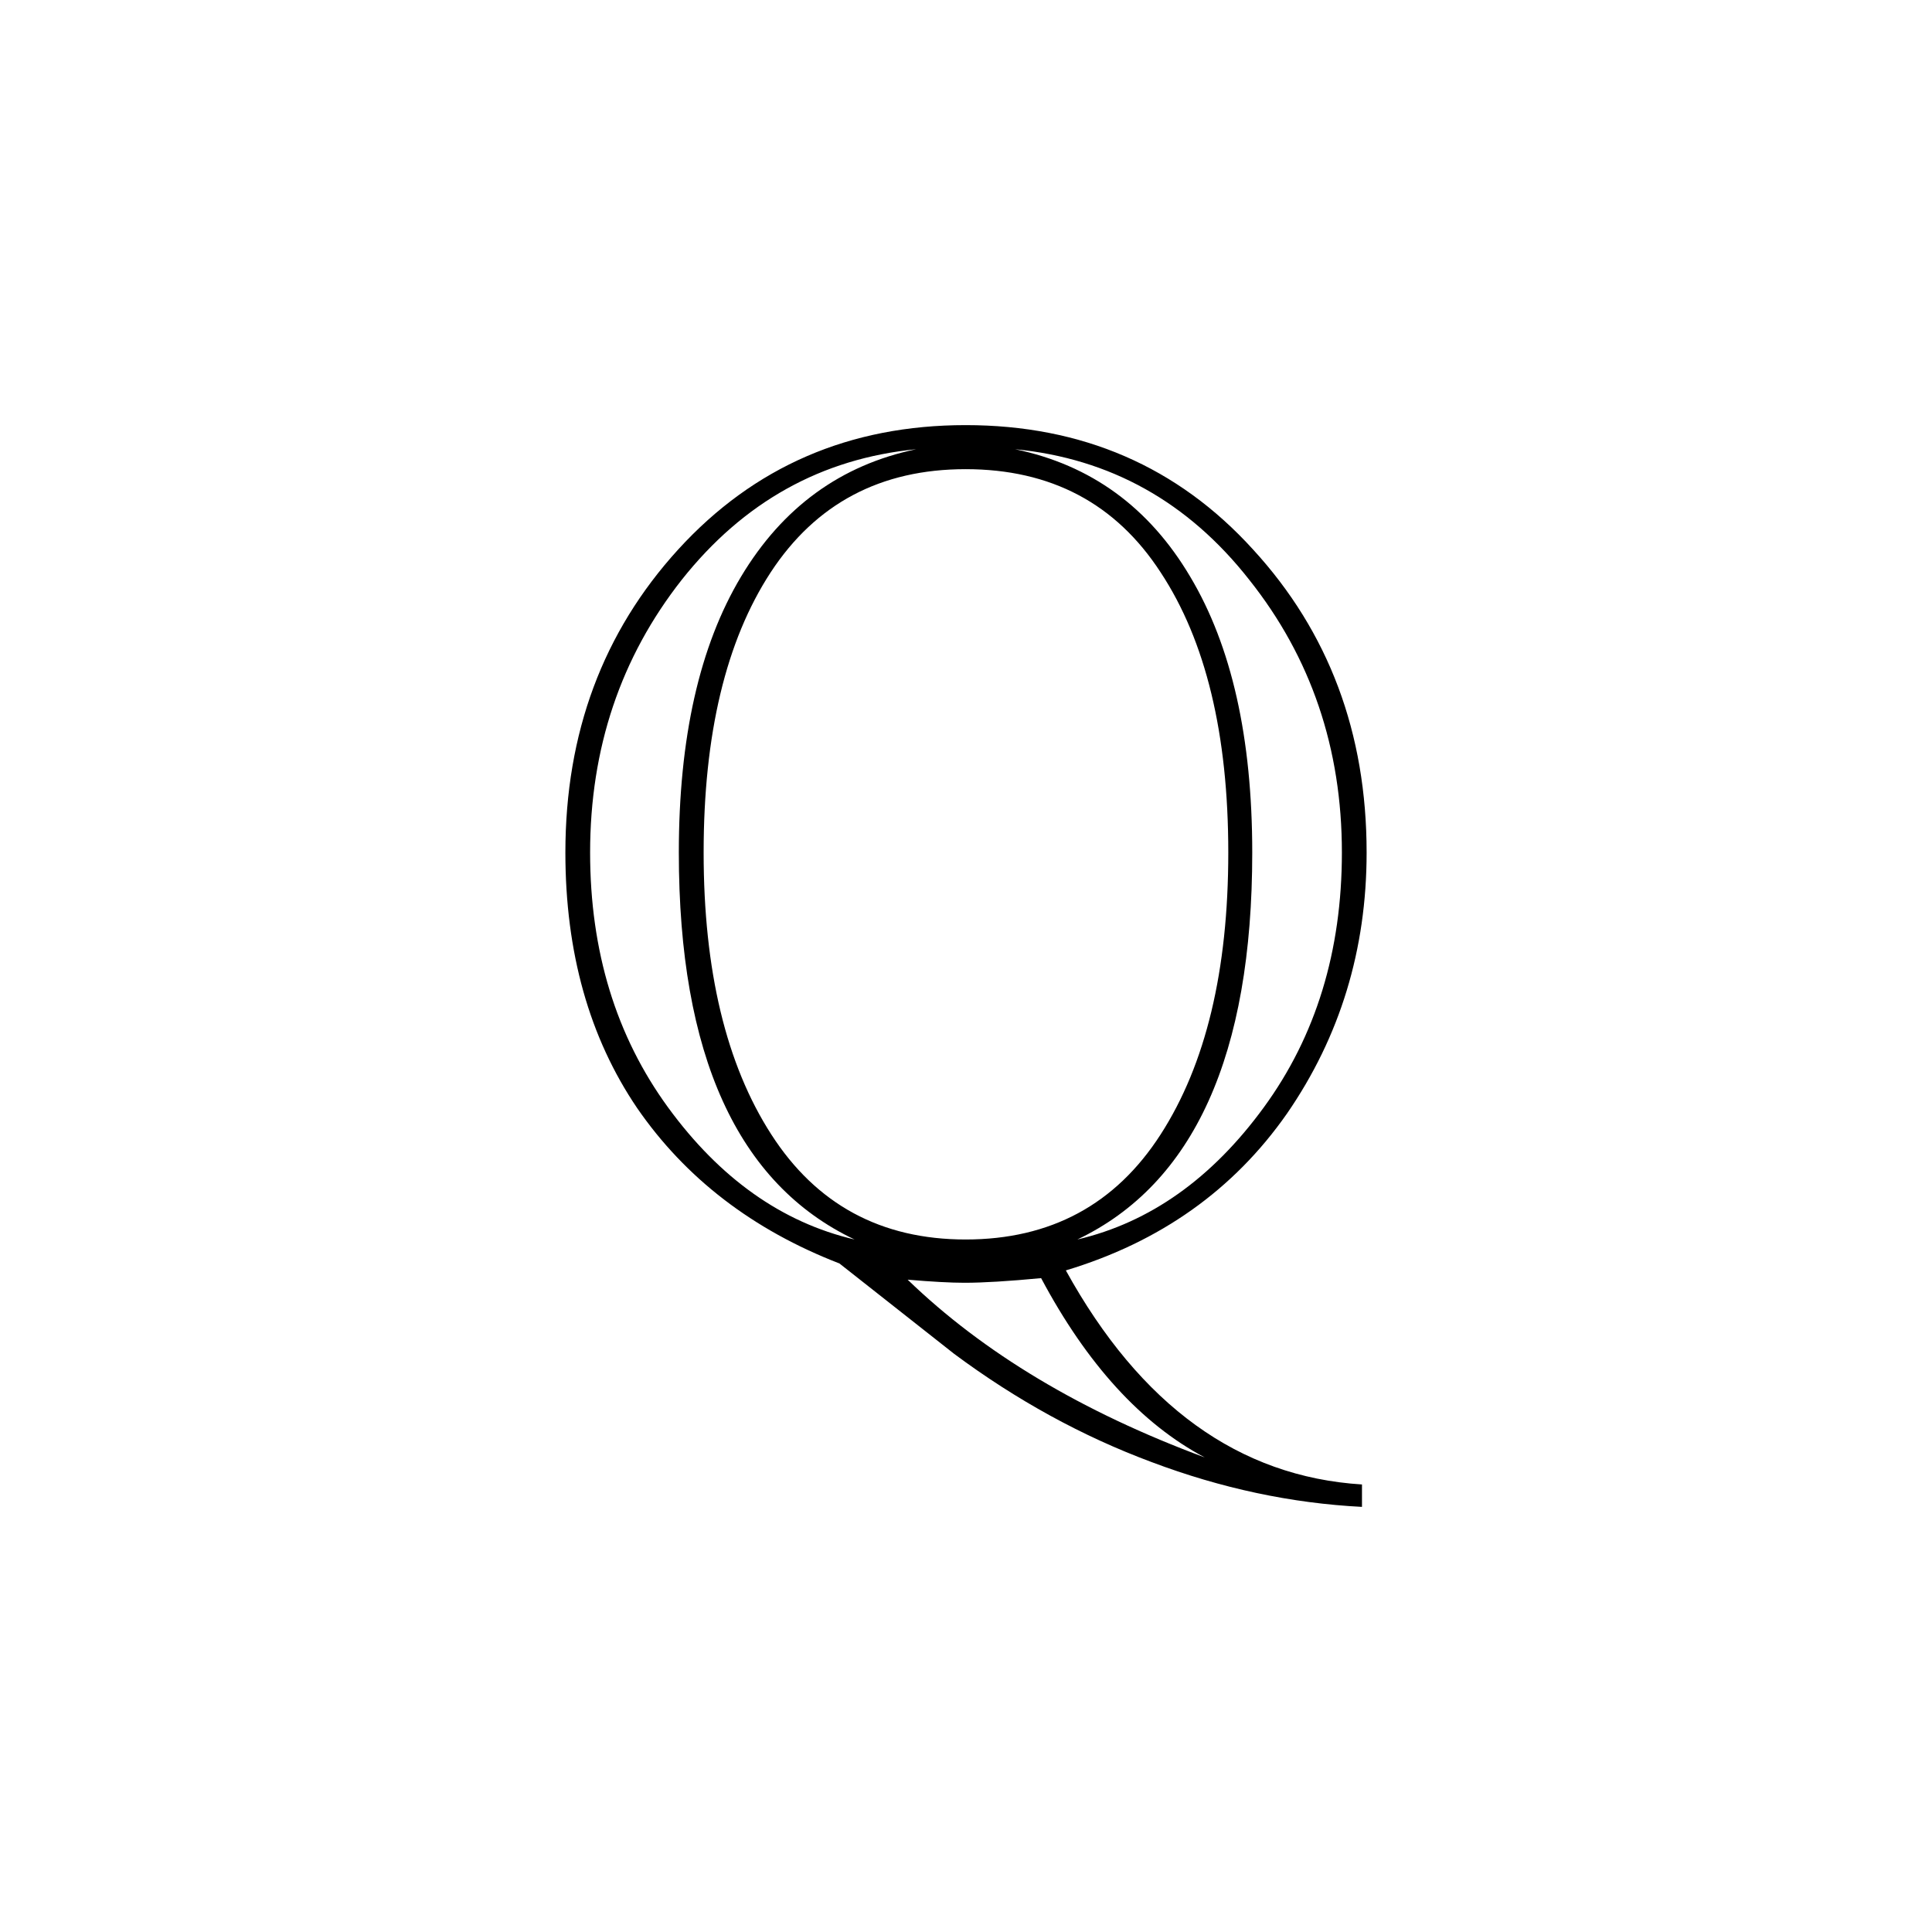 <?xml version="1.0" encoding="UTF-8" standalone="no"?>
<svg
   xmlns:dc="http://purl.org/dc/elements/1.1/"
   xmlns:cc="http://creativecommons.org/ns#"
   xmlns:rdf="http://www.w3.org/1999/02/22-rdf-syntax-ns#"
   xmlns:svg="http://www.w3.org/2000/svg"
   xmlns="http://www.w3.org/2000/svg"
   xmlns:sodipodi="http://sodipodi.sourceforge.net/DTD/sodipodi-0.dtd"
   xmlns:inkscape="http://www.inkscape.org/namespaces/inkscape"
   version="1.1"
   id="svg136"
   sodipodi:docname="op21419.svg"
   width="25"
   height="25"
   inkscape:version="0.92.4 (5da689c313, 2019-01-14)">
  <defs
     id="defs140" />
  <sodipodi:namedview
     pagecolor="#ffffff"
     bordercolor="#666666"
     borderopacity="1"
     objecttolerance="10"
     gridtolerance="10"
     guidetolerance="10"
     inkscape:pageopacity="0"
     inkscape:pageshadow="2"
     inkscape:window-width="1920"
     inkscape:window-height="995"
     id="namedview138"
     showgrid="false"
     fit-margin-top="0"
     fit-margin-left="0"
     fit-margin-right="0"
     fit-margin-bottom="0"
     inkscape:zoom="2.36"
     inkscape:cx="-31.73861"
     inkscape:cy="-34.78"
     inkscape:window-x="0"
     inkscape:window-y="0"
     inkscape:window-maximized="1"
     inkscape:current-layer="svg136" />
  <path
     d="m 17.624,19.499 q -1.37,-0.07 -2.723,-0.58 -1.343,-0.5 -2.554,-1.4 l -1.485,-1.17 Q 9.183,15.699 8.245,14.339 7.316,12.97 7.316,11.032 q 0,-2.32 1.46,-3.922 1.469,-1.609 3.719,-1.609 2.258,0 3.719,1.609 1.47,1.602 1.47,3.922 0,1.883 -1.03,3.377 -1.034,1.48 -2.862,2.03 1.445,2.62 3.832,2.77 z m -3.683,-3.46 q 1.406,-0.33 2.413,-1.71 1.01,-1.383 1.01,-3.297 0,-2.023 -1.2,-3.531 -1.184,-1.508 -3.028,-1.688 1.469,0.305 2.265,1.649 0.803,1.344 0.803,3.57 0,3.927 -2.263,5.007 z M 11.855,5.813 q -1.836,0.18 -3.032,1.688 -1.187,1.508 -1.187,3.531 0,1.914 1.008,3.297 1.007,1.38 2.414,1.71 -2.274,-1.08 -2.274,-5.007 0,-2.226 0.805,-3.57 0.805,-1.344 2.266,-1.649 z m 4.039,5.219 q 0,-2.297 -0.875,-3.625 -0.868,-1.336 -2.524,-1.336 -1.648,0 -2.523,1.336 -0.867,1.328 -0.867,3.625 0,2.289 0.875,3.647 0.875,1.36 2.515,1.36 1.649,0 2.524,-1.36 0.875,-1.358 0.875,-3.647 z m -0.305,7.827 q -1.227,-0.65 -2.117,-2.32 -0.633,0.06 -0.992,0.06 -0.266,0 -0.735,-0.04 1.469,1.42 3.844,2.3 z"
     id="path134"
     inkscape:connector-curvature="0" />
</svg>
